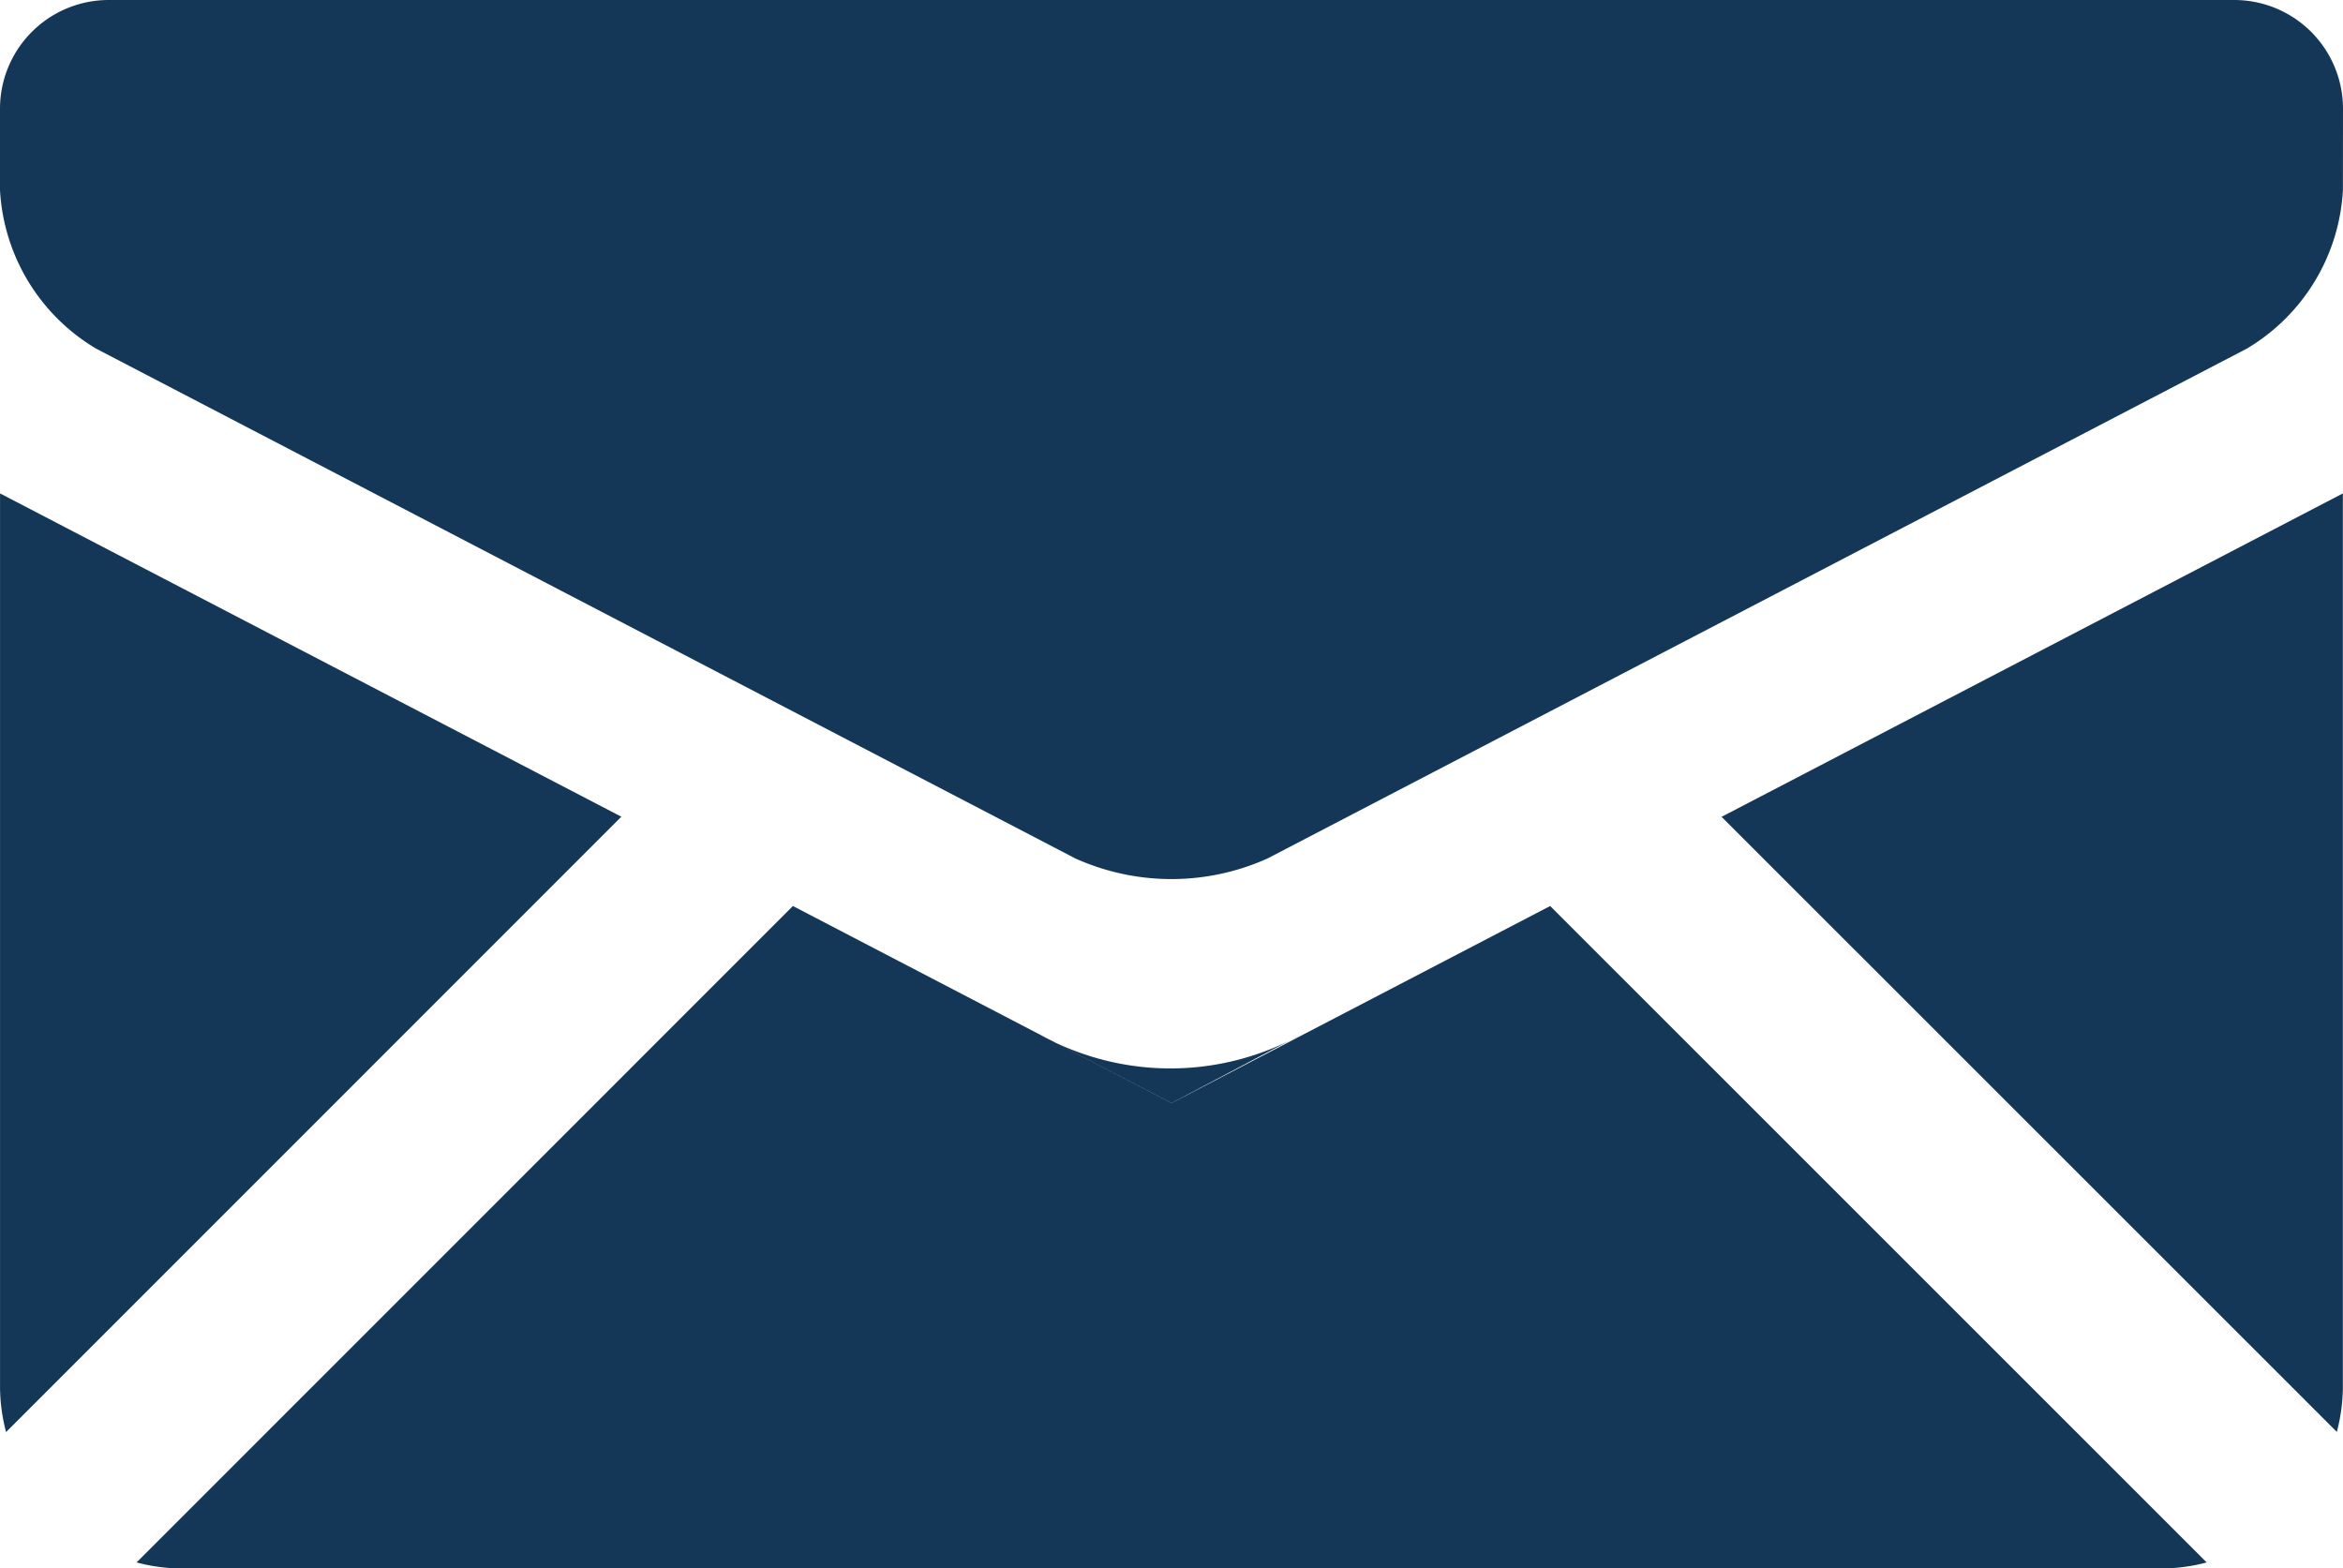 <svg xmlns="http://www.w3.org/2000/svg" width="59.35" height="39.728" viewBox="0 0 59.35 39.728">
  <path id="パス_863" data-name="パス 863" d="M-305.026-158.368a2.755,2.755,0,0,0-2.747-2.747h-53.856a2.755,2.755,0,0,0-2.747,2.747v2.069a4.988,4.988,0,0,0,2.437,4.016l24.8,12.911a5.932,5.932,0,0,0,4.874,0l24.8-12.911a4.985,4.985,0,0,0,2.437-4.016Zm-.156,33.523a4.6,4.6,0,0,0,.153-1.121v-22.651l-15.738,8.192Zm-43.455-15.583-15.738-8.189v22.655a4.526,4.526,0,0,0,.153,1.121Zm23.528,2.262-9.591,4.993-9.591-4.993-16.626,16.627a4.513,4.513,0,0,0,1.12.153H-309.6a4.52,4.52,0,0,0,1.121-.153Zm-12.965,3.235,3.374,1.755,3.32-1.755A6.815,6.815,0,0,1-338.075-134.931Z" transform="translate(364.376 161.115)" fill="#153757"/>
</svg>
